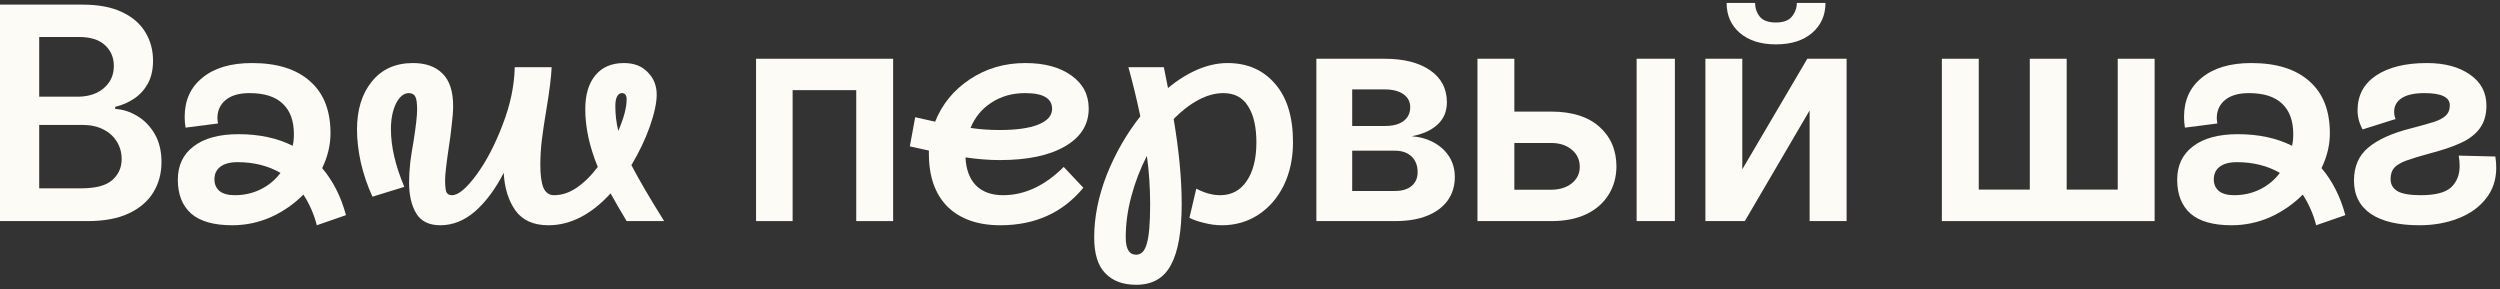<?xml version="1.0" encoding="UTF-8"?> <svg xmlns="http://www.w3.org/2000/svg" width="294" height="34" viewBox="0 0 294 34" fill="none"><rect x="0" y="0" width="294" height="34" fill="#333333" stroke="none"/><path d="M284.528 26.49C282.055 26.49 280.153 26.047 278.823 25.16C277.493 24.25 276.828 22.943 276.828 21.24C276.828 19.583 277.388 18.288 278.508 17.355C279.651 16.398 281.343 15.64 283.583 15.08C284.843 14.753 285.753 14.497 286.313 14.31C286.873 14.123 287.305 13.89 287.608 13.61C287.935 13.307 288.098 12.898 288.098 12.385C288.098 11.428 287.106 10.95 285.123 10.95C283.933 10.95 283.035 11.148 282.428 11.545C281.845 11.942 281.553 12.467 281.553 13.12C281.553 13.47 281.611 13.762 281.728 13.995L277.843 15.22C277.446 14.497 277.248 13.75 277.248 12.98C277.248 11.23 277.971 9.865 279.418 8.885C280.888 7.905 282.883 7.415 285.403 7.415C287.503 7.415 289.195 7.87 290.478 8.78C291.761 9.667 292.403 10.88 292.403 12.42C292.403 13.493 292.146 14.38 291.633 15.08C291.143 15.757 290.431 16.317 289.498 16.76C288.565 17.203 287.34 17.623 285.823 18.02C284.54 18.37 283.583 18.662 282.953 18.895C282.323 19.128 281.856 19.408 281.553 19.735C281.273 20.062 281.133 20.505 281.133 21.065C281.133 21.695 281.413 22.173 281.973 22.5C282.533 22.803 283.431 22.955 284.668 22.955C286.371 22.955 287.561 22.652 288.238 22.045C288.915 21.415 289.253 20.575 289.253 19.525C289.253 19.128 289.218 18.72 289.148 18.3L293.453 18.405C293.523 18.848 293.558 19.292 293.558 19.735C293.558 21.135 293.15 22.348 292.333 23.375C291.54 24.378 290.455 25.148 289.078 25.685C287.701 26.222 286.185 26.49 284.528 26.49Z" fill="#FDFBF5"></path><path d="M262.442 26.49C260.272 26.49 258.662 26.035 257.612 25.125C256.562 24.192 256.037 22.862 256.037 21.135C256.037 19.455 256.655 18.148 257.892 17.215C259.129 16.258 260.89 15.78 263.177 15.78C265.604 15.78 267.727 16.235 269.547 17.145C269.64 16.748 269.687 16.293 269.687 15.78C269.687 14.217 269.255 13.027 268.392 12.21C267.529 11.37 266.222 10.95 264.472 10.95C263.259 10.95 262.325 11.218 261.672 11.755C261.019 12.292 260.692 13.003 260.692 13.89C260.692 14.03 260.715 14.24 260.762 14.52L256.947 15.01C256.877 14.59 256.842 14.17 256.842 13.75C256.842 11.79 257.542 10.25 258.942 9.13C260.342 7.987 262.279 7.415 264.752 7.415C267.715 7.415 269.99 8.127 271.577 9.55C273.187 10.95 273.992 12.992 273.992 15.675C273.992 17.052 273.665 18.417 273.012 19.77C274.295 21.287 275.229 23.13 275.812 25.3L272.382 26.49C272.055 25.207 271.53 24.005 270.807 22.885C269.687 24.005 268.404 24.892 266.957 25.545C265.51 26.175 264.005 26.49 262.442 26.49ZM260.342 21.1C260.342 21.66 260.54 22.115 260.937 22.465C261.357 22.792 261.952 22.955 262.722 22.955C263.842 22.955 264.869 22.722 265.802 22.255C266.735 21.788 267.505 21.147 268.112 20.33C266.642 19.49 264.962 19.07 263.072 19.07C262.162 19.07 261.474 19.257 261.007 19.63C260.564 19.98 260.342 20.47 260.342 21.1Z" fill="#FDFBF5"></path><path d="M228.363 6.909H232.701V22.296H238.704V6.909H243.042V22.296H249.045V6.909H253.383V26H228.363V6.909Z" fill="#FDFBF5"></path><path d="M204.894 19.91L212.538 6.909H217.161V26H212.811V12.987L205.192 26H200.556V6.909H204.894V19.91ZM211.307 0.347H214.675C214.675 1.797 214.149 2.973 213.097 3.877C212.053 4.771 210.636 5.219 208.846 5.219C207.073 5.219 205.66 4.771 204.608 3.877C203.564 2.973 203.046 1.797 203.054 0.347H206.398C206.398 0.943 206.58 1.478 206.945 1.95C207.318 2.414 207.951 2.646 208.846 2.646C209.725 2.646 210.35 2.414 210.723 1.95C211.104 1.486 211.299 0.952 211.307 0.347Z" fill="#FDFBF5"></path><path d="M176.795 13.124H182.425C184.861 13.124 186.746 13.716 188.08 14.901C189.414 16.086 190.086 17.64 190.094 19.562C190.086 20.813 189.779 21.923 189.174 22.893C188.578 23.862 187.708 24.625 186.564 25.18C185.429 25.727 184.049 26 182.425 26H173.75V6.909H178.087V22.309H182.425C183.403 22.309 184.207 22.06 184.836 21.563C185.466 21.058 185.781 20.411 185.781 19.624C185.781 18.795 185.466 18.12 184.836 17.598C184.207 17.076 183.403 16.815 182.425 16.815H176.795V13.124ZM192.468 26V6.909H196.967V26H192.468Z" fill="#FDFBF5"></path><path d="M154.805 26V6.909H162.821C165.083 6.909 166.869 7.361 168.178 8.264C169.496 9.167 170.154 10.427 170.154 12.042C170.154 13.111 169.782 13.985 169.036 14.665C168.298 15.336 167.292 15.788 166.016 16.02C167.018 16.102 167.897 16.355 168.651 16.778C169.413 17.2 170.009 17.756 170.44 18.443C170.871 19.131 171.087 19.922 171.087 20.817C171.087 21.869 170.809 22.785 170.254 23.564C169.707 24.335 168.907 24.935 167.855 25.366C166.811 25.789 165.543 26 164.052 26H154.805ZM159.018 22.458H164.052C164.88 22.458 165.531 22.263 166.003 21.874C166.476 21.476 166.712 20.937 166.712 20.258C166.712 19.471 166.476 18.853 166.003 18.406C165.531 17.95 164.88 17.722 164.052 17.722H159.018V22.458ZM159.018 14.814H162.908C163.522 14.814 164.048 14.727 164.487 14.553C164.926 14.371 165.262 14.118 165.494 13.795C165.726 13.463 165.842 13.07 165.842 12.614C165.842 11.96 165.572 11.446 165.034 11.073C164.503 10.7 163.766 10.514 162.821 10.514H159.018V14.814Z" fill="#FDFBF5"></path><path d="M133.612 33.49C132.048 33.49 130.835 33.035 129.972 32.125C129.108 31.238 128.677 29.838 128.677 27.925C128.677 25.545 129.167 23.095 130.147 20.575C131.15 18.055 132.468 15.757 134.102 13.68C133.682 11.673 133.215 9.748 132.702 7.905H136.867L137.357 10.355C138.477 9.422 139.632 8.698 140.822 8.185C142.035 7.672 143.213 7.415 144.357 7.415C146.69 7.415 148.557 8.232 149.957 9.865C151.357 11.475 152.057 13.762 152.057 16.725C152.057 18.615 151.695 20.307 150.972 21.8C150.248 23.27 149.245 24.425 147.962 25.265C146.702 26.082 145.278 26.49 143.692 26.49C142.992 26.49 142.292 26.397 141.592 26.21C140.892 26.047 140.32 25.848 139.877 25.615L140.682 22.185C141.662 22.698 142.595 22.955 143.482 22.955C144.812 22.955 145.85 22.407 146.597 21.31C147.367 20.19 147.752 18.673 147.752 16.76C147.752 14.917 147.425 13.493 146.772 12.49C146.142 11.463 145.173 10.95 143.867 10.95C142.91 10.95 141.93 11.218 140.927 11.755C139.923 12.292 138.955 13.038 138.022 13.995C138.652 17.728 138.967 21.053 138.967 23.97C138.967 27.213 138.547 29.605 137.707 31.145C136.89 32.708 135.525 33.49 133.612 33.49ZM132.387 27.925C132.387 29.278 132.795 29.955 133.612 29.955C134.218 29.955 134.638 29.512 134.872 28.625C135.128 27.762 135.257 26.233 135.257 24.04C135.257 22.033 135.128 20.132 134.872 18.335C134.102 19.828 133.495 21.403 133.052 23.06C132.608 24.693 132.387 26.315 132.387 27.925Z" fill="#FDFBF5"></path><path d="M117.637 26.49C115 26.49 112.935 25.767 111.442 24.32C109.972 22.85 109.237 20.773 109.237 18.09V17.705L106.997 17.215L107.627 13.785L109.972 14.31C110.789 12.257 112.142 10.6 114.032 9.34C115.945 8.057 118.127 7.415 120.577 7.415C122.84 7.415 124.649 7.905 126.002 8.885C127.355 9.842 128.032 11.137 128.032 12.77C128.032 14.66 127.099 16.142 125.232 17.215C123.389 18.288 120.834 18.825 117.567 18.825C116.33 18.825 114.989 18.72 113.542 18.51C113.612 19.957 114.032 21.065 114.802 21.835C115.572 22.582 116.622 22.955 117.952 22.955C120.495 22.955 122.875 21.847 125.092 19.63L127.402 22.08C124.975 25.02 121.72 26.49 117.637 26.49ZM114.137 15.045C115.21 15.208 116.354 15.29 117.567 15.29C119.504 15.29 121.009 15.08 122.082 14.66C123.179 14.217 123.727 13.598 123.727 12.805C123.727 12.175 123.459 11.708 122.922 11.405C122.409 11.102 121.615 10.95 120.542 10.95C119.049 10.95 117.73 11.323 116.587 12.07C115.467 12.793 114.65 13.785 114.137 15.045Z" fill="#FDFBF5"></path><path d="M88.912 26V6.909H105.032V26H100.694V10.601H93.212V26H88.912Z" fill="#FDFBF5"></path><path d="M51.783 26.49C50.453 26.49 49.508 26.023 48.948 25.09C48.388 24.157 48.108 22.955 48.108 21.485C48.108 20.738 48.155 19.933 48.248 19.07C48.365 18.207 48.493 17.39 48.633 16.62C48.913 14.847 49.053 13.61 49.053 12.91C49.053 12.14 48.983 11.627 48.843 11.37C48.703 11.09 48.447 10.95 48.073 10.95C47.49 10.95 46.988 11.358 46.568 12.175C46.172 12.992 45.973 13.995 45.973 15.185C45.973 17.238 46.498 19.502 47.548 21.975L43.803 23.13C43.22 21.87 42.765 20.54 42.438 19.14C42.135 17.74 41.983 16.445 41.983 15.255C41.983 12.898 42.566 11.008 43.733 9.585C44.9 8.138 46.51 7.415 48.563 7.415C50.056 7.415 51.212 7.823 52.028 8.64C52.868 9.457 53.288 10.728 53.288 12.455C53.288 13.085 53.23 13.855 53.113 14.765C53.02 15.675 52.903 16.562 52.763 17.425C52.483 19.338 52.343 20.575 52.343 21.135C52.343 21.835 52.39 22.313 52.483 22.57C52.6 22.827 52.822 22.955 53.148 22.955C53.895 22.955 54.852 22.162 56.018 20.575C57.185 18.988 58.212 17.028 59.098 14.695C60.008 12.362 60.486 10.098 60.533 7.905H64.873C64.826 9.025 64.628 10.635 64.278 12.735C64.022 14.252 63.835 15.5 63.718 16.48C63.602 17.46 63.543 18.44 63.543 19.42C63.543 20.563 63.66 21.438 63.893 22.045C64.15 22.652 64.57 22.955 65.153 22.955C66.063 22.955 66.95 22.663 67.813 22.08C68.7 21.473 69.528 20.657 70.298 19.63C69.318 17.25 68.828 14.987 68.828 12.84C68.828 11.137 69.225 9.807 70.018 8.85C70.811 7.893 71.931 7.415 73.378 7.415C74.568 7.415 75.501 7.777 76.178 8.5C76.878 9.2 77.228 10.075 77.228 11.125C77.228 12.082 76.96 13.33 76.423 14.87C75.886 16.387 75.163 17.903 74.253 19.42C75.14 21.123 76.423 23.317 78.103 26H73.693C72.993 24.833 72.363 23.748 71.803 22.745C69.516 25.242 67.078 26.49 64.488 26.49C62.738 26.49 61.443 25.907 60.603 24.74C59.786 23.573 59.331 22.103 59.238 20.33C58.235 22.267 57.103 23.783 55.843 24.88C54.583 25.953 53.23 26.49 51.783 26.49ZM72.363 12.455C72.363 13.482 72.48 14.462 72.713 15.395C73.367 13.878 73.693 12.642 73.693 11.685C73.693 11.195 73.507 10.95 73.133 10.95C72.9 10.95 72.713 11.078 72.573 11.335C72.433 11.592 72.363 11.965 72.363 12.455Z" fill="#FDFBF5"></path><path d="M27.317 26.49C25.147 26.49 23.537 26.035 22.487 25.125C21.437 24.192 20.912 22.862 20.912 21.135C20.912 19.455 21.531 18.148 22.767 17.215C24.004 16.258 25.766 15.78 28.052 15.78C30.479 15.78 32.602 16.235 34.422 17.145C34.516 16.748 34.562 16.293 34.562 15.78C34.562 14.217 34.131 13.027 33.267 12.21C32.404 11.37 31.097 10.95 29.347 10.95C28.134 10.95 27.201 11.218 26.547 11.755C25.894 12.292 25.567 13.003 25.567 13.89C25.567 14.03 25.591 14.24 25.637 14.52L21.822 15.01C21.752 14.59 21.717 14.17 21.717 13.75C21.717 11.79 22.417 10.25 23.817 9.13C25.217 7.987 27.154 7.415 29.627 7.415C32.591 7.415 34.866 8.127 36.452 9.55C38.062 10.95 38.867 12.992 38.867 15.675C38.867 17.052 38.541 18.417 37.887 19.77C39.171 21.287 40.104 23.13 40.687 25.3L37.257 26.49C36.931 25.207 36.406 24.005 35.682 22.885C34.562 24.005 33.279 24.892 31.832 25.545C30.386 26.175 28.881 26.49 27.317 26.49ZM25.217 21.1C25.217 21.66 25.416 22.115 25.812 22.465C26.232 22.792 26.827 22.955 27.597 22.955C28.717 22.955 29.744 22.722 30.677 22.255C31.611 21.788 32.381 21.147 32.987 20.33C31.517 19.49 29.837 19.07 27.947 19.07C27.037 19.07 26.349 19.257 25.882 19.63C25.439 19.98 25.217 20.47 25.217 21.1Z" fill="#FDFBF5"></path><path d="M0 26V0.545H9.744C11.584 0.545 13.113 0.835 14.331 1.415C15.557 1.987 16.473 2.77 17.077 3.765C17.691 4.759 17.997 5.886 17.997 7.145C17.997 8.181 17.798 9.068 17.401 9.805C17.003 10.534 16.468 11.127 15.797 11.582C15.126 12.038 14.376 12.365 13.548 12.564V12.813C14.451 12.863 15.317 13.14 16.145 13.646C16.982 14.143 17.666 14.847 18.196 15.758C18.726 16.67 18.991 17.772 18.991 19.065C18.991 20.382 18.672 21.567 18.034 22.619C17.396 23.663 16.435 24.488 15.151 25.093C13.867 25.698 12.251 26 10.304 26H0ZM4.611 22.147H9.57C11.244 22.147 12.45 21.828 13.187 21.19C13.933 20.544 14.306 19.715 14.306 18.704C14.306 17.95 14.119 17.271 13.746 16.666C13.374 16.053 12.843 15.572 12.155 15.224C11.468 14.868 10.648 14.69 9.695 14.69H4.611V22.147ZM4.611 11.371H9.173C9.968 11.371 10.685 11.226 11.323 10.936C11.961 10.638 12.462 10.219 12.827 9.681C13.2 9.134 13.386 8.488 13.386 7.742C13.386 6.756 13.038 5.944 12.342 5.306C11.654 4.668 10.631 4.349 9.272 4.349H4.611V11.371Z" fill="#FDFBF5"></path></svg> 